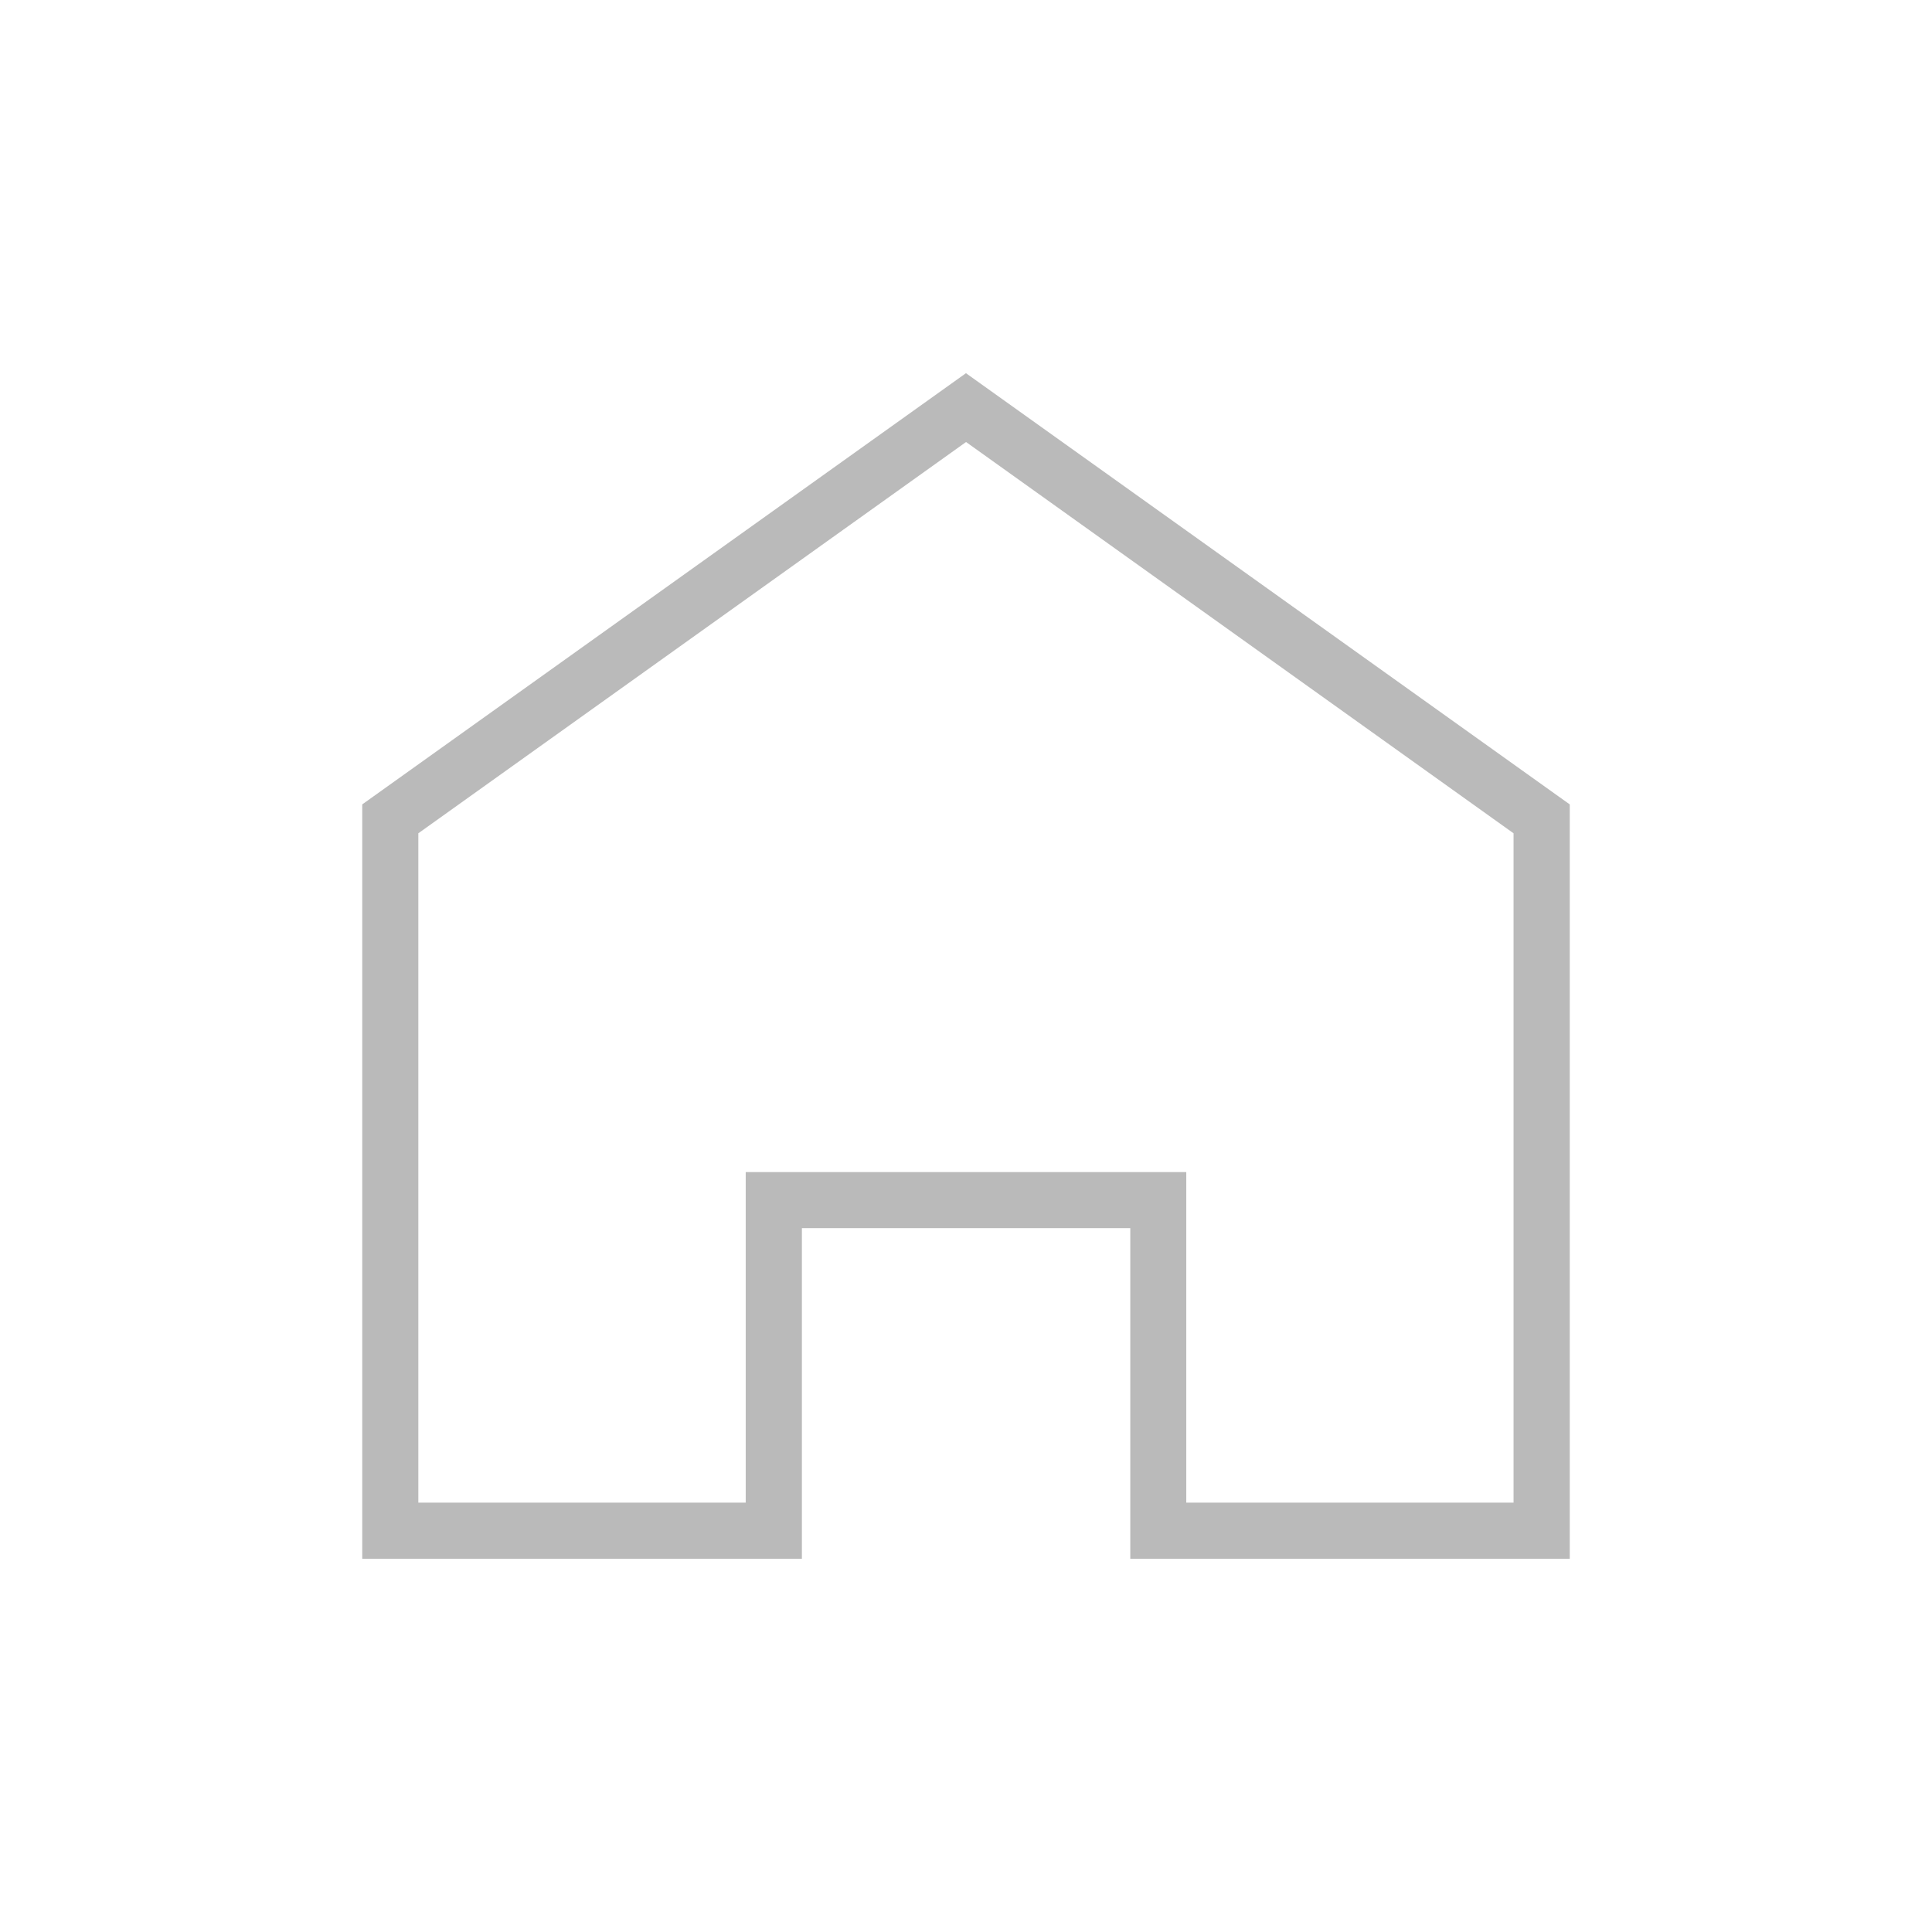 <?xml version="1.0" encoding="utf-8"?>
<!-- Generator: Adobe Illustrator 16.0.0, SVG Export Plug-In . SVG Version: 6.00 Build 0)  -->
<!DOCTYPE svg PUBLIC "-//W3C//DTD SVG 1.1//EN" "http://www.w3.org/Graphics/SVG/1.1/DTD/svg11.dtd">
<svg version="1.1" id="Layer_1" xmlns="http://www.w3.org/2000/svg" xmlns:xlink="http://www.w3.org/1999/xlink" x="0px" y="0px"
	 width="80px" height="80px" viewBox="0 0 80 80" enable-background="new 0 0 80 80" xml:space="preserve">
<g>
	<path fill="#BABABA" d="M46.803,64.547V50.855H33.205v13.691H15V33.308l24.998-17.855l24.516,17.509l-0.67,0.946l0.67-0.946
		L65,33.308v31.239H46.803L46.803,64.547z M49.121,48.533v13.688h13.552V34.505L40.002,18.303l-22.68,16.202v27.716h13.556V48.533
		H49.121L49.121,48.533z"/>
</g>
</svg>

